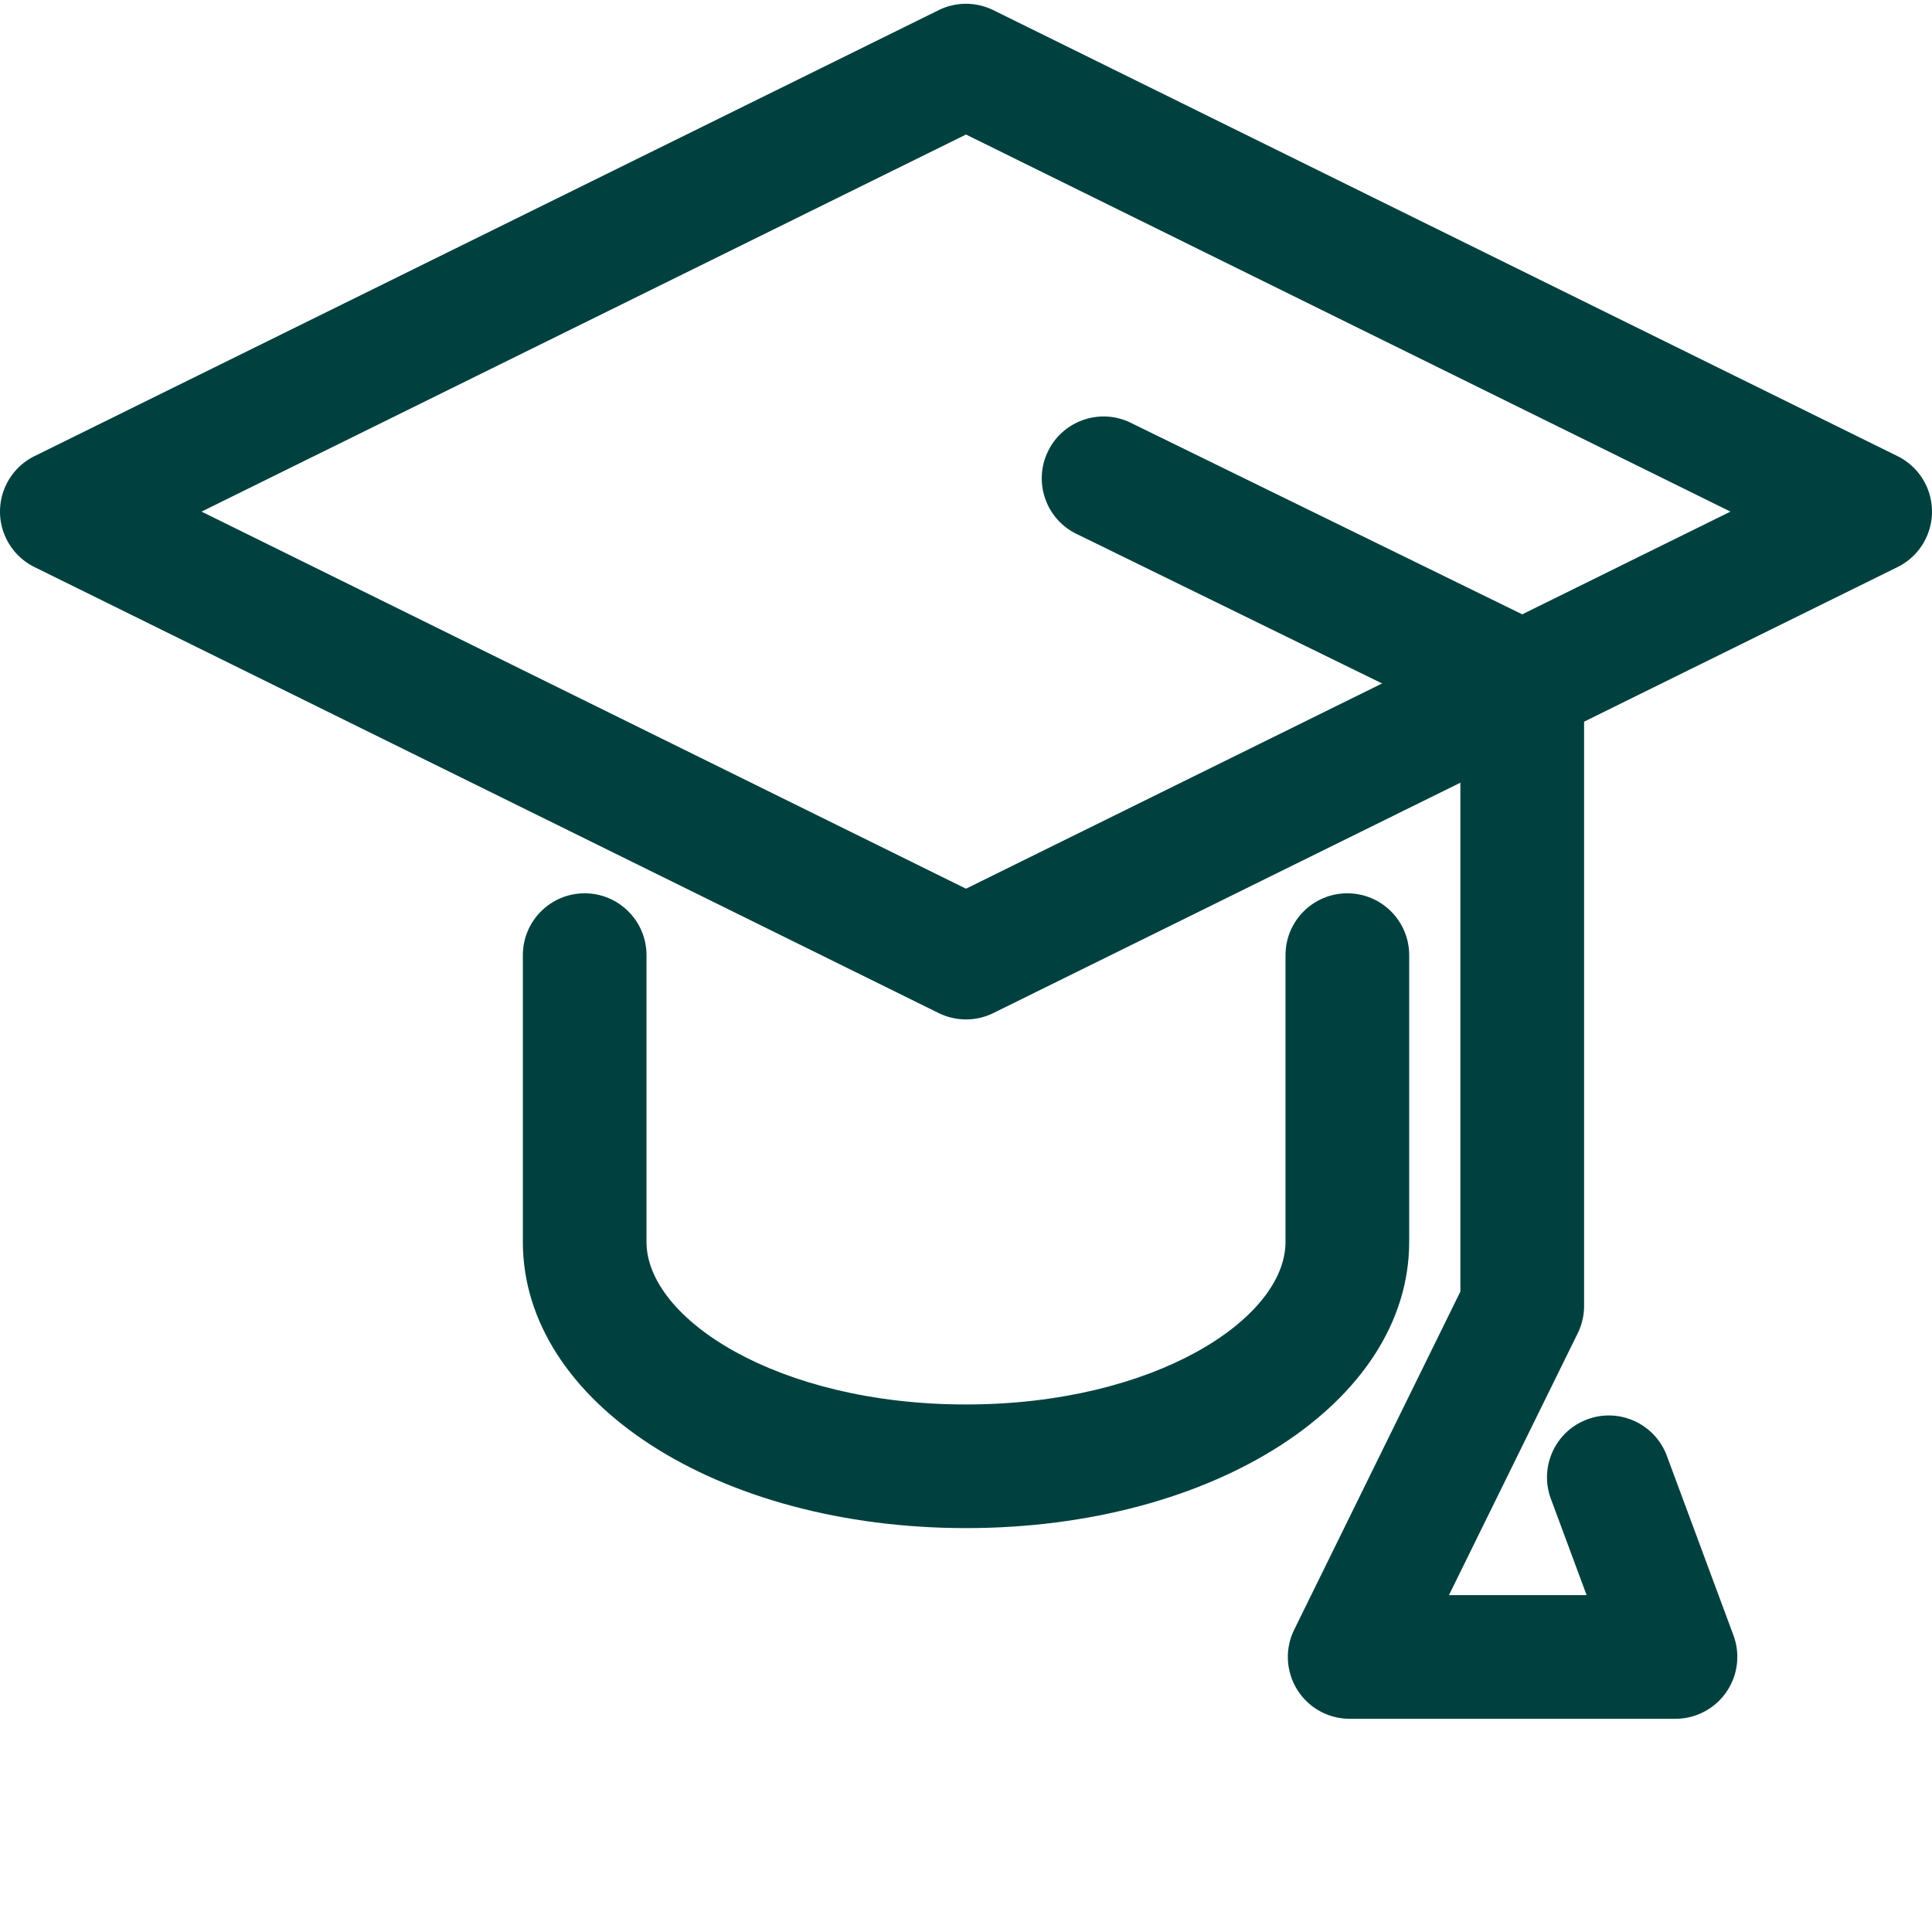<svg xmlns="http://www.w3.org/2000/svg" width="512" height="512" viewBox="0 0 512 511" style="enable-background:new 0 0 512 512" xml:space="preserve"><g fill="#00413f"><path d="M256 269.656c-2.484 0-4.96-.558-7.25-1.687L9.133 149.777C3.539 147.007 0 141.313 0 135.082s3.54-11.937 9.133-14.7L248.75 2.193a16.392 16.392 0 0 1 14.5 0l239.617 118.19a16.388 16.388 0 0 1 9.133 14.7c0 6.238-3.54 11.934-9.133 14.695L263.25 267.97a16.362 16.362 0 0 1-7.25 1.687zM53.418 135.082 256 235.012l202.594-99.93L256 35.152zm0 0" data-original="#000000"/><path d="M256 404.465c-65.852 0-117.438-33.309-117.438-75.844v-75.996c0-9.05 7.336-16.39 16.383-16.39 9.043 0 16.383 7.34 16.383 16.39v75.996c0 20.375 34.77 43.078 84.672 43.078s84.672-22.703 84.672-43.078v-75.996c0-9.05 7.332-16.39 16.383-16.39 9.054 0 16.394 7.34 16.394 16.39v75.996c-.012 42.535-51.59 75.844-117.449 75.844zm0 0" data-original="#000000"/><path d="M444.02 454.996h-86.344a16.382 16.382 0 0 1-14.703-23.605l44.043-89.618V190.77l-101.754-49.79c-8.121-3.972-11.496-13.789-7.512-21.917 3.969-8.122 13.785-11.504 21.914-7.52l110.953 54.289a16.385 16.385 0 0 1 9.184 14.715v165.031c0 2.496-.578 4.98-1.676 7.227l-34.133 69.41h36.473l-9.469-25.516c-3.14-8.484 1.18-17.918 9.676-21.062 8.473-3.14 17.906 1.183 21.058 9.668l17.66 47.593a16.41 16.41 0 0 1-1.917 15.051 16.398 16.398 0 0 1-13.453 7.047zm0 0" data-original="#000000"/></g></svg>